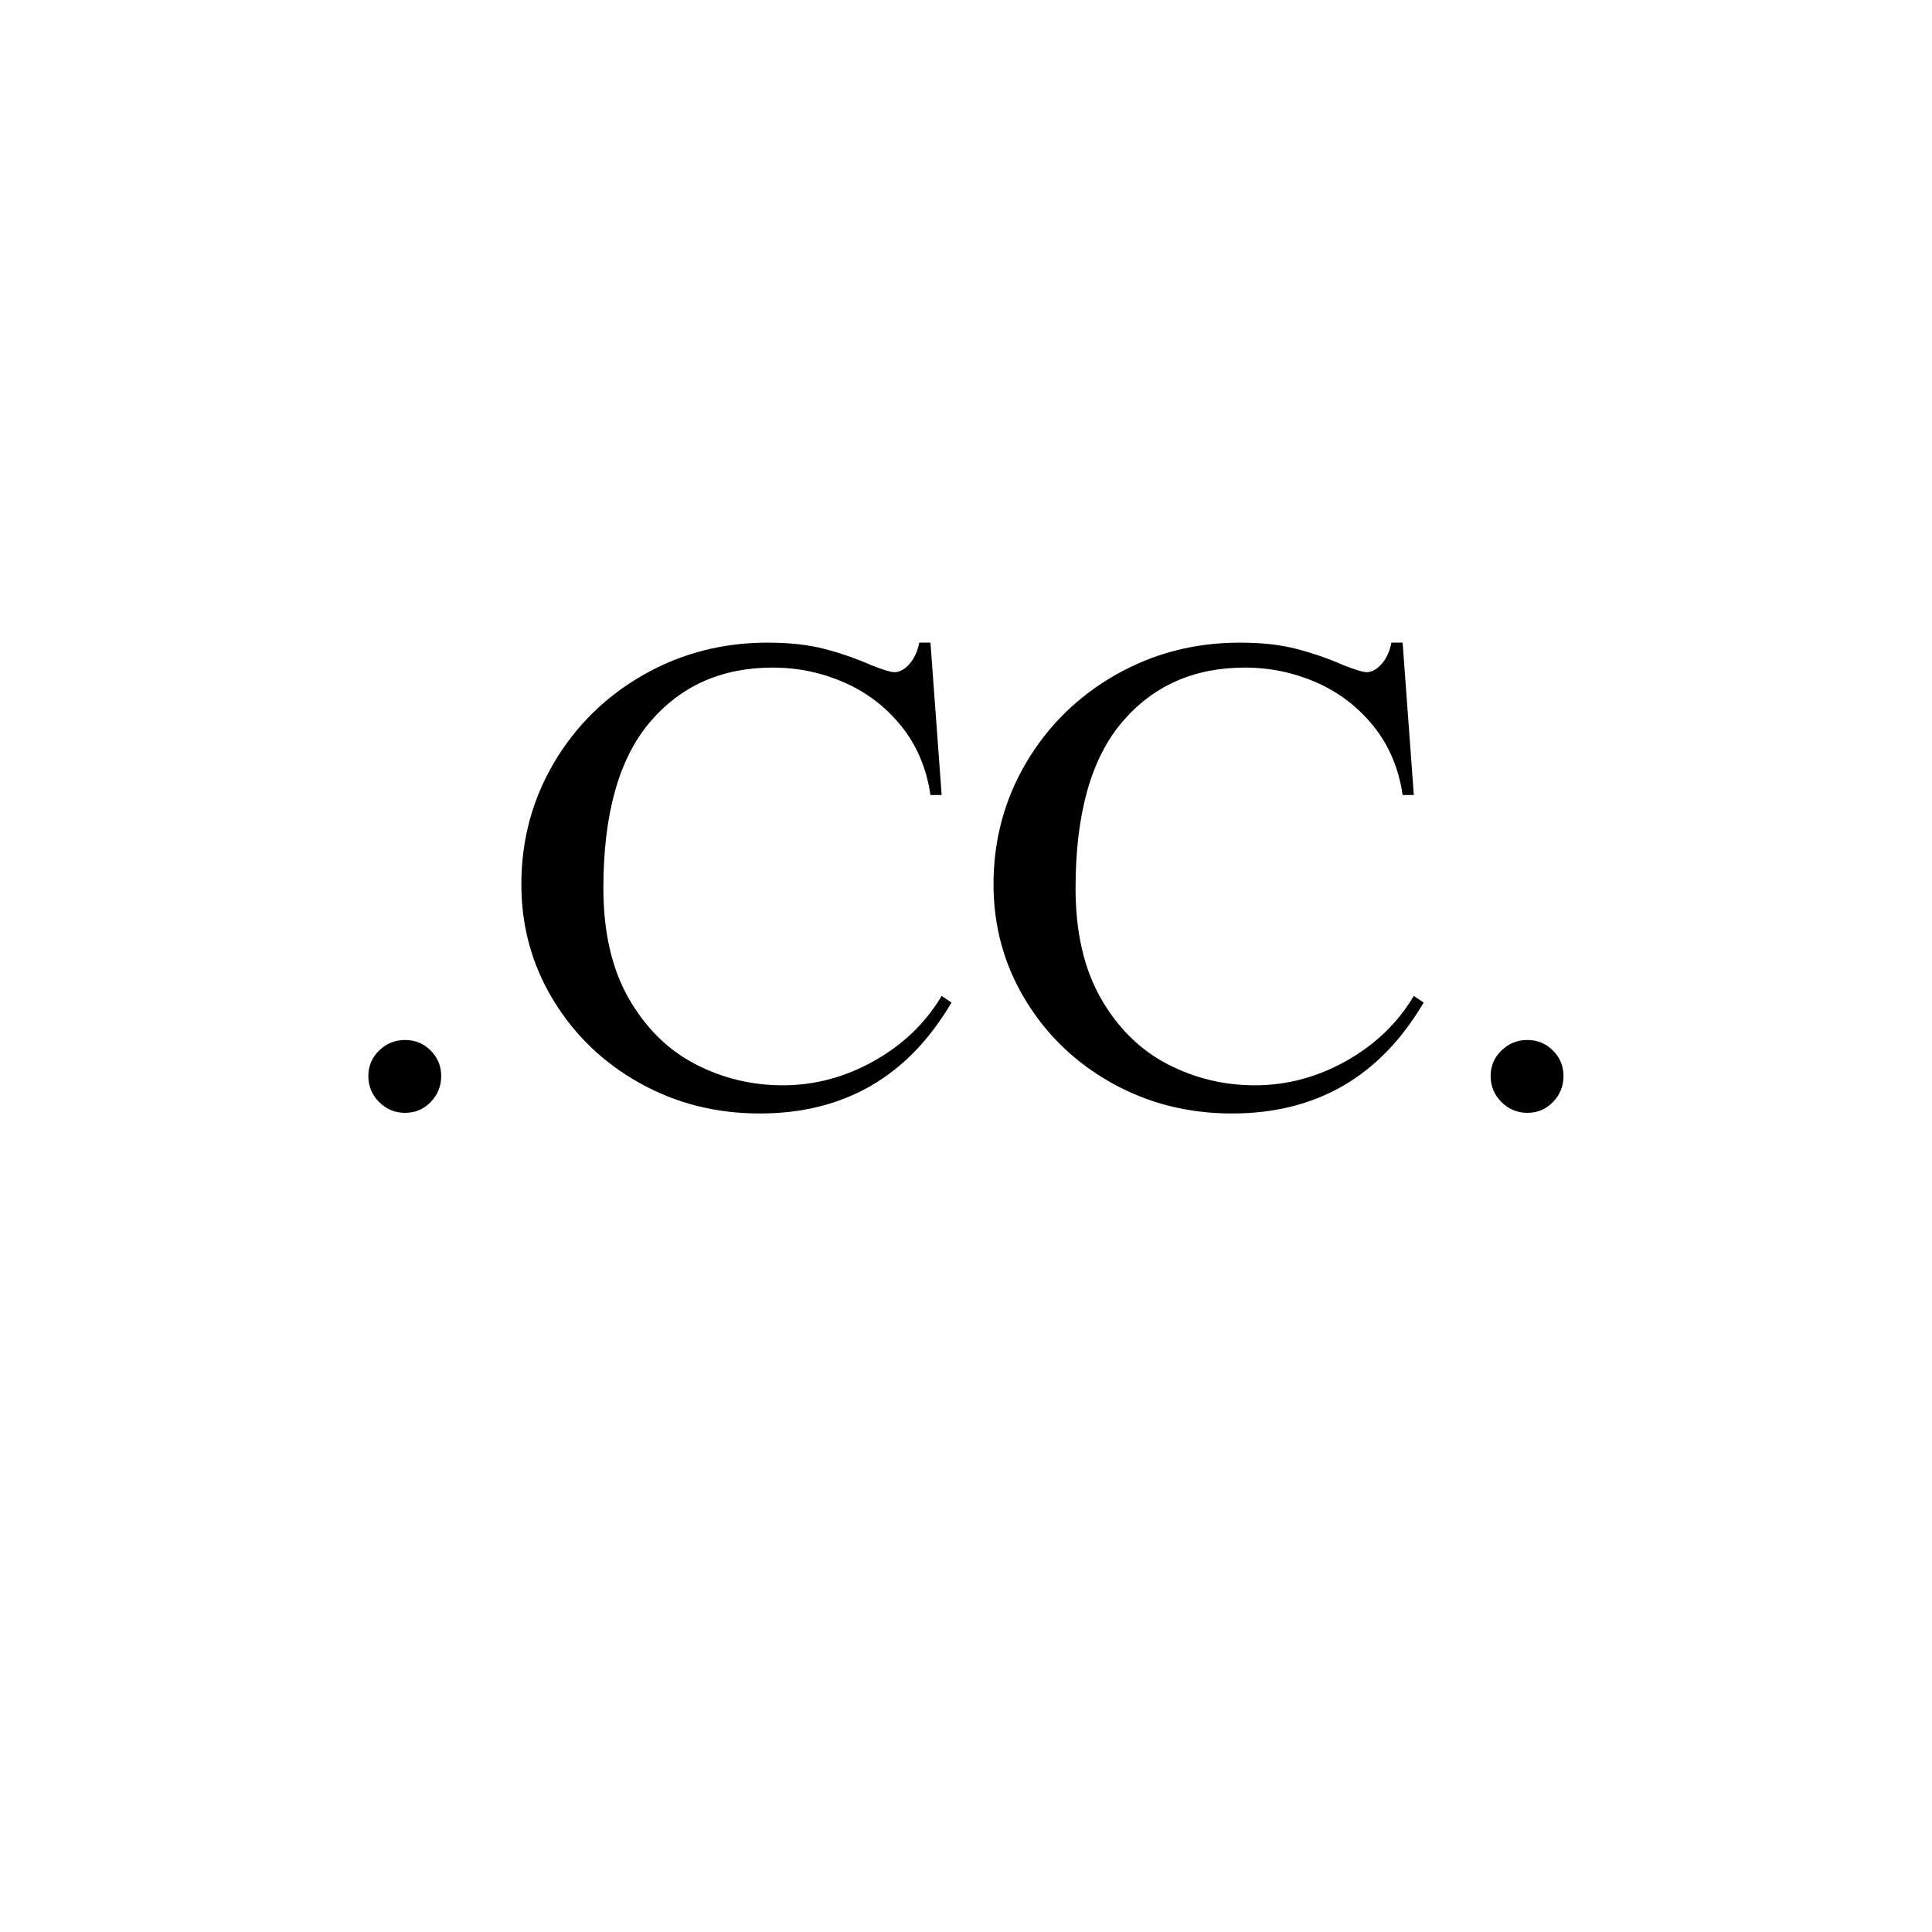 <svg version="1.0" preserveAspectRatio="xMidYMid meet" height="500" viewBox="0 0 375 375" zoomAndPan="magnify" width="500" xmlns:xlink="http://www.w3.org/1999/xlink" xmlns="http://www.w3.org/2000/svg"><defs><g></g></defs><rect fill-opacity="1" height="450" y="-37.5" fill="#ffffff" width="450" x="-37.5"></rect><rect fill-opacity="1" height="450" y="-37.5" fill="#ffffff" width="450" x="-37.5"></rect><g fill-opacity="1" fill="#000000"><g transform="translate(61.293, 214.219)"><g><path d="M 17.328 -12.359 C 19.285 -12.359 20.941 -11.676 22.297 -10.312 C 23.66 -8.957 24.344 -7.305 24.344 -5.359 C 24.344 -3.398 23.66 -1.719 22.297 -0.312 C 20.941 1.082 19.285 1.781 17.328 1.781 C 15.379 1.781 13.703 1.082 12.297 -0.312 C 10.898 -1.719 10.203 -3.398 10.203 -5.359 C 10.203 -7.305 10.898 -8.957 12.297 -10.312 C 13.703 -11.676 15.379 -12.359 17.328 -12.359 Z M 17.328 -12.359"></path></g></g></g><g fill-opacity="1" fill="#000000"><g transform="translate(95.836, 214.219)"><g><path d="M 53.156 -89.484 C 57.406 -89.484 61.078 -89.078 64.172 -88.266 C 67.273 -87.461 70.273 -86.426 73.172 -85.156 C 75.547 -84.219 77.07 -83.75 77.75 -83.75 C 78.77 -83.75 79.75 -84.281 80.688 -85.344 C 81.625 -86.406 82.258 -87.785 82.594 -89.484 L 84.766 -89.484 L 86.938 -59.906 L 84.766 -59.906 C 84.004 -65.094 82.113 -69.555 79.094 -73.297 C 76.07 -77.035 72.375 -79.859 68 -81.766 C 63.625 -83.68 59.016 -84.641 54.172 -84.641 C 44.234 -84.641 36.266 -81.094 30.266 -74 C 24.273 -66.906 21.281 -56.176 21.281 -41.812 C 21.281 -33.312 22.914 -26.191 26.188 -20.453 C 29.469 -14.723 33.758 -10.473 39.062 -7.703 C 44.375 -4.941 50.051 -3.562 56.094 -3.562 C 62.289 -3.562 68.191 -5.133 73.797 -8.281 C 79.41 -11.426 83.789 -15.633 86.938 -20.906 L 88.844 -19.625 C 80.426 -5.27 68.02 1.906 51.625 1.906 C 43.125 1.906 35.348 -0.066 28.297 -4.016 C 21.242 -7.961 15.656 -13.336 11.531 -20.141 C 7.414 -26.941 5.359 -34.422 5.359 -42.578 C 5.359 -51.16 7.477 -59.039 11.719 -66.219 C 15.969 -73.395 21.75 -79.066 29.062 -83.234 C 36.375 -87.398 44.406 -89.484 53.156 -89.484 Z M 53.156 -89.484"></path></g></g></g><g fill-opacity="1" fill="#000000"><g transform="translate(187.483, 214.219)"><g><path d="M 53.156 -89.484 C 57.406 -89.484 61.078 -89.078 64.172 -88.266 C 67.273 -87.461 70.273 -86.426 73.172 -85.156 C 75.547 -84.219 77.07 -83.75 77.75 -83.75 C 78.77 -83.75 79.75 -84.281 80.688 -85.344 C 81.625 -86.406 82.258 -87.785 82.594 -89.484 L 84.766 -89.484 L 86.938 -59.906 L 84.766 -59.906 C 84.004 -65.094 82.113 -69.555 79.094 -73.297 C 76.07 -77.035 72.375 -79.859 68 -81.766 C 63.625 -83.68 59.016 -84.641 54.172 -84.641 C 44.234 -84.641 36.266 -81.094 30.266 -74 C 24.273 -66.906 21.281 -56.176 21.281 -41.812 C 21.281 -33.312 22.914 -26.191 26.188 -20.453 C 29.469 -14.723 33.758 -10.473 39.062 -7.703 C 44.375 -4.941 50.051 -3.562 56.094 -3.562 C 62.289 -3.562 68.191 -5.133 73.797 -8.281 C 79.41 -11.426 83.789 -15.633 86.938 -20.906 L 88.844 -19.625 C 80.426 -5.27 68.02 1.906 51.625 1.906 C 43.125 1.906 35.348 -0.066 28.297 -4.016 C 21.242 -7.961 15.656 -13.336 11.531 -20.141 C 7.414 -26.941 5.359 -34.422 5.359 -42.578 C 5.359 -51.16 7.477 -59.039 11.719 -66.219 C 15.969 -73.395 21.75 -79.066 29.062 -83.234 C 36.375 -87.398 44.406 -89.484 53.156 -89.484 Z M 53.156 -89.484"></path></g></g></g><g fill-opacity="1" fill="#000000"><g transform="translate(279.13, 214.219)"><g><path d="M 17.328 -12.359 C 19.285 -12.359 20.941 -11.676 22.297 -10.312 C 23.66 -8.957 24.344 -7.305 24.344 -5.359 C 24.344 -3.398 23.66 -1.719 22.297 -0.312 C 20.941 1.082 19.285 1.781 17.328 1.781 C 15.379 1.781 13.703 1.082 12.297 -0.312 C 10.898 -1.719 10.203 -3.398 10.203 -5.359 C 10.203 -7.305 10.898 -8.957 12.297 -10.312 C 13.703 -11.676 15.379 -12.359 17.328 -12.359 Z M 17.328 -12.359"></path></g></g></g></svg>